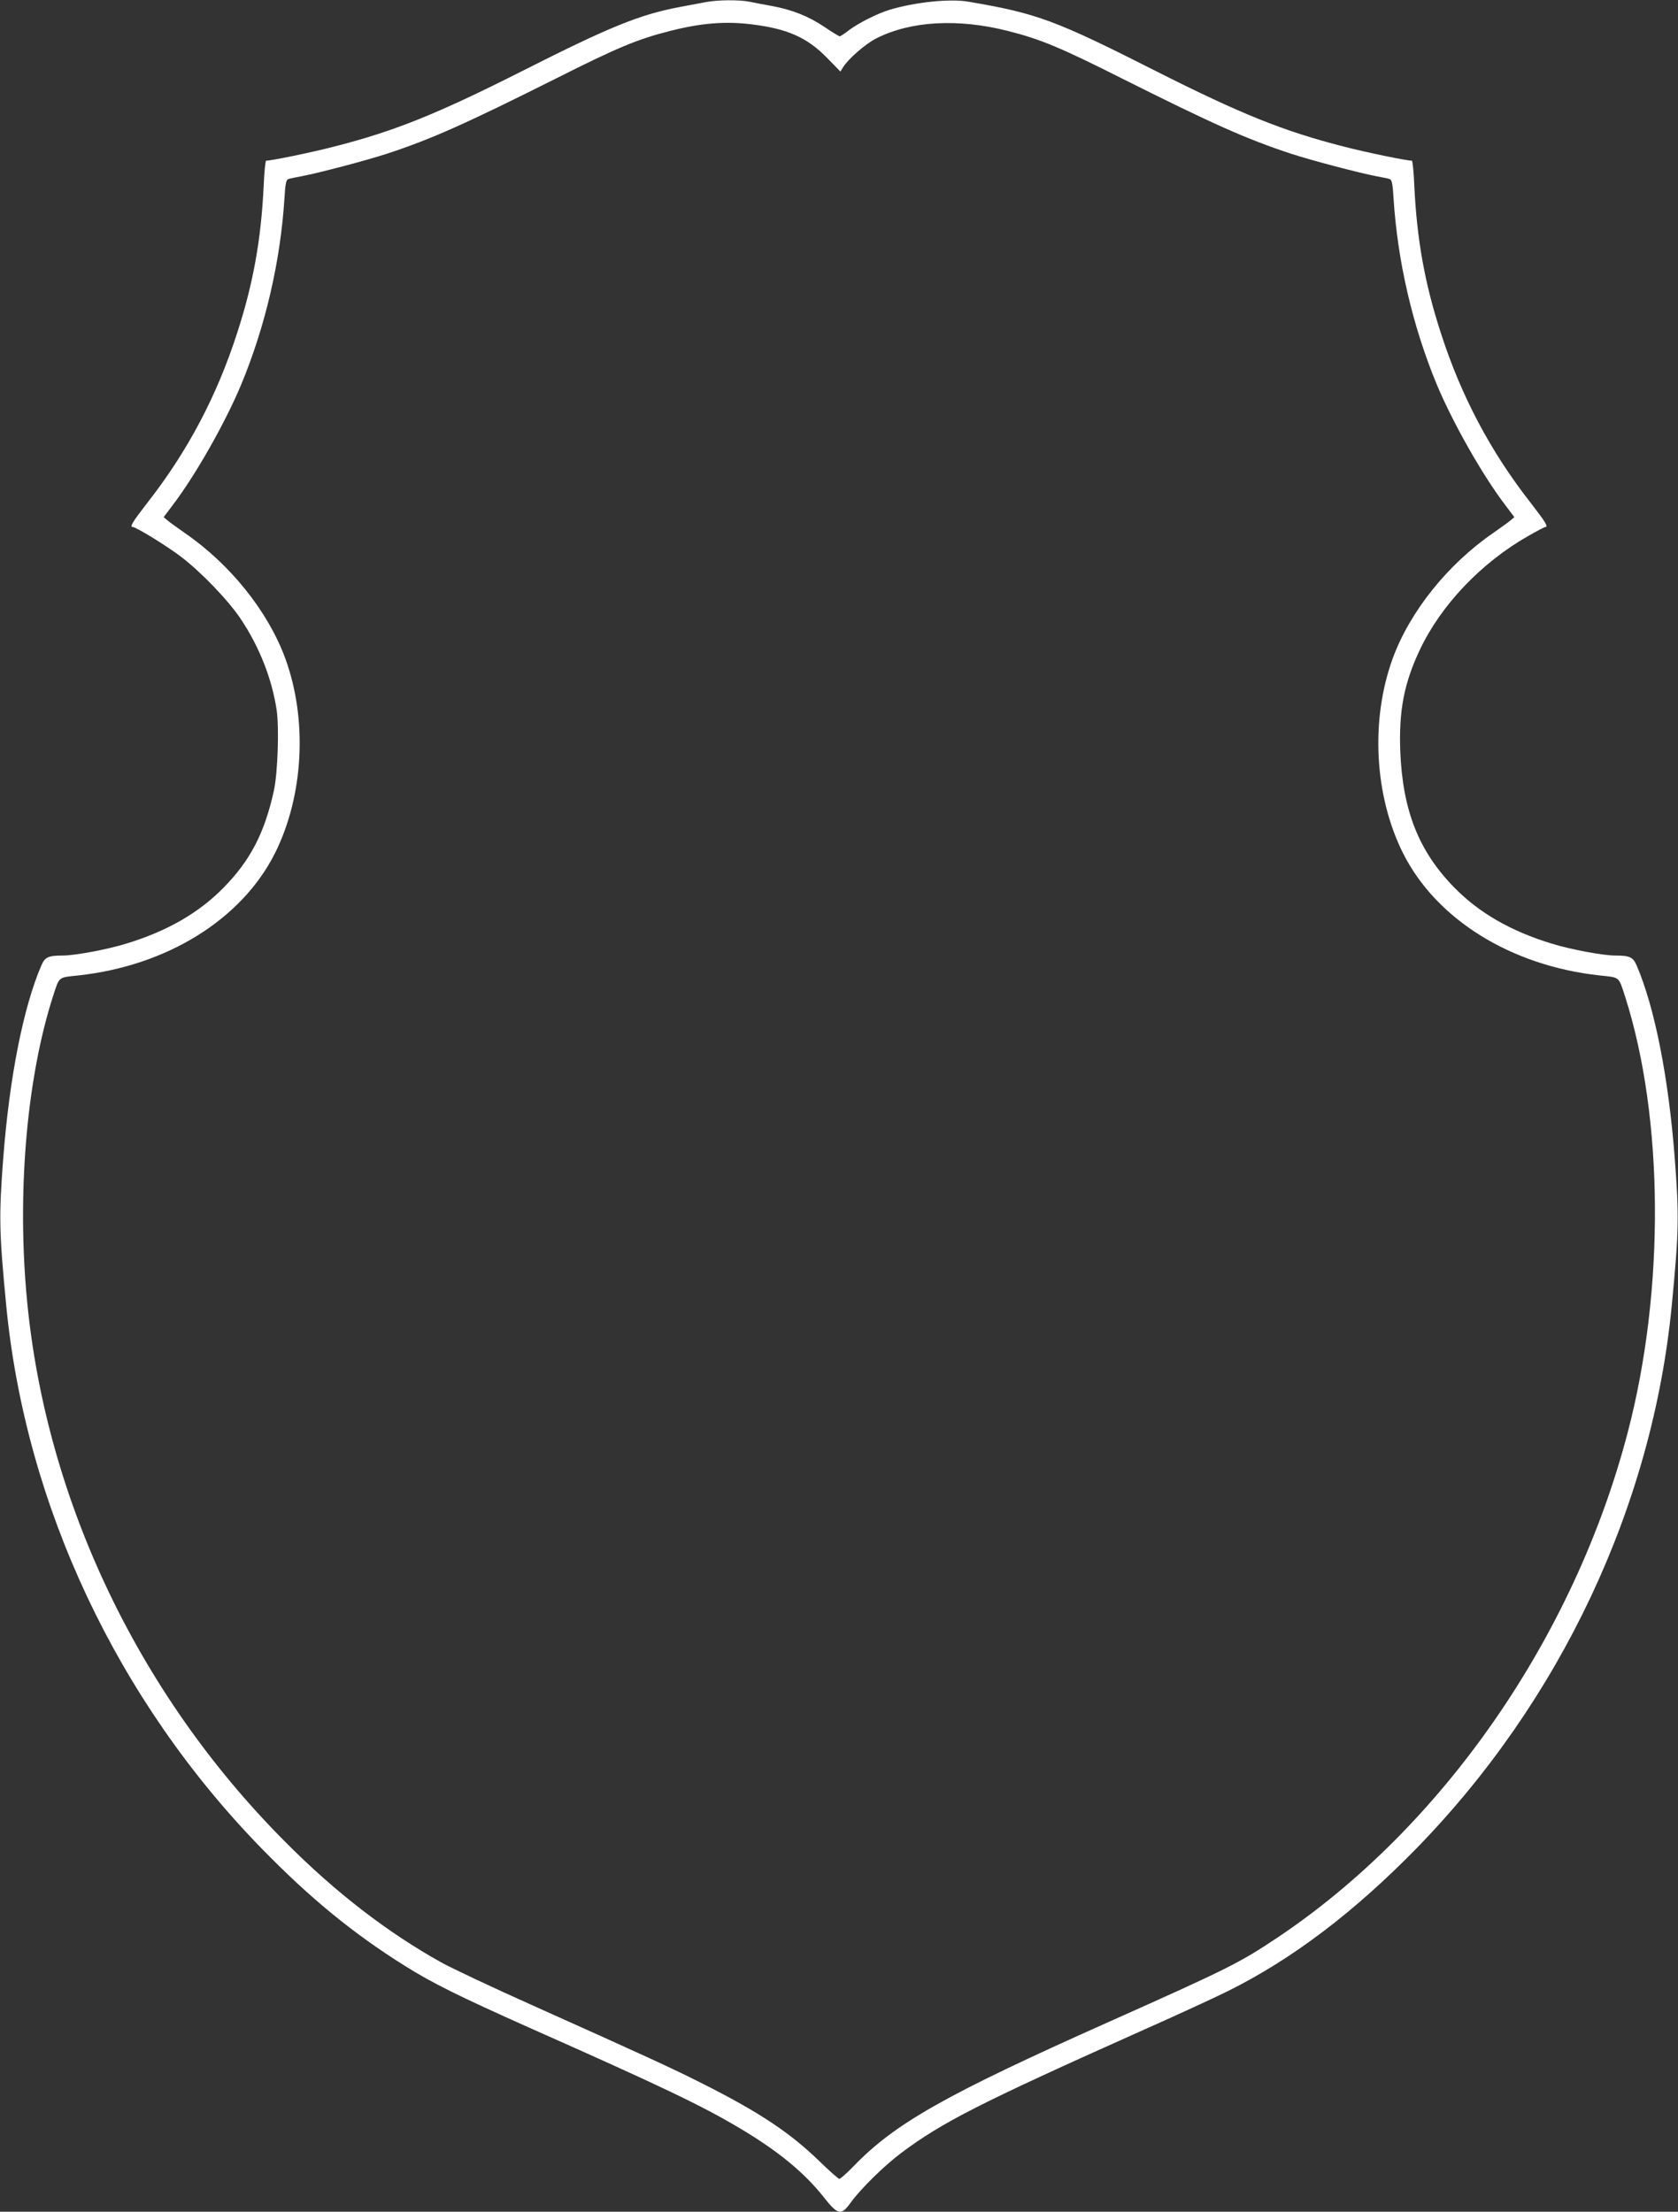 <?xml version="1.0" standalone="no"?>
<!DOCTYPE svg PUBLIC "-//W3C//DTD SVG 20010904//EN"
 "http://www.w3.org/TR/2001/REC-SVG-20010904/DTD/svg10.dtd">
<svg version="1.0" xmlns="http://www.w3.org/2000/svg"
 width="971pt" height="1280pt" viewBox="0 0 971 1280"
 preserveAspectRatio="xMidYMid meet">
<rect x="0" y="0" width="971" height="1280" fill="#333333" stroke="none"/>
<g transform="translate(0,1280) scale(0.1,-0.1)"
fill="#ffffff" stroke="none">
<path d="M4085 12788 c-27 -5 -97 -18 -154 -29 -231 -44 -403 -114 -911 -371
-493 -249 -740 -348 -1085 -436 -130 -34 -365 -82 -395 -82 -4 0 -11 -64 -14
-142 -15 -314 -60 -566 -153 -853 -118 -367 -288 -689 -525 -991 -82 -106 -99
-134 -80 -134 19 0 195 -108 278 -171 117 -89 275 -253 347 -361 109 -163 181
-348 208 -528 15 -103 6 -365 -16 -465 -53 -244 -137 -407 -295 -566 -140
-142 -323 -248 -556 -319 -107 -34 -300 -70 -369 -70 -86 0 -105 -9 -126 -58
-104 -242 -184 -646 -220 -1112 -26 -338 -24 -431 17 -855 112 -1159 643
-2287 1479 -3144 280 -287 529 -491 826 -677 160 -101 319 -179 724 -360 764
-339 996 -450 1216 -581 219 -130 372 -255 485 -398 84 -106 101 -109 157 -32
57 79 191 211 292 287 236 177 458 290 1375 700 212 94 446 202 520 239 369
184 726 455 1085 822 836 857 1367 1985 1479 3144 41 424 43 517 17 855 -36
466 -116 870 -220 1112 -21 49 -40 58 -126 58 -69 0 -262 36 -369 70 -233 71
-416 177 -556 319 -209 211 -303 448 -317 792 -9 236 22 395 113 588 123 260
356 505 629 660 49 28 93 51 97 51 19 0 2 28 -80 134 -237 302 -407 624 -525
991 -93 287 -138 539 -153 853 -3 78 -10 142 -14 142 -30 0 -265 48 -395 82
-345 88 -592 187 -1085 436 -584 296 -690 335 -1085 402 -107 19 -307 -2 -455
-46 -71 -21 -182 -77 -239 -120 -24 -19 -47 -34 -52 -34 -4 0 -44 24 -88 54
-92 62 -185 99 -303 121 -46 8 -105 20 -131 25 -58 12 -183 11 -252 -2z m265
-129 c206 -25 320 -76 434 -192 l79 -81 15 24 c31 50 130 136 193 168 199 101
473 116 761 43 187 -47 307 -97 658 -274 525 -263 723 -352 982 -437 120 -39
385 -109 493 -130 33 -6 67 -13 76 -16 13 -4 18 -25 23 -112 23 -364 110 -739
250 -1077 94 -225 270 -535 404 -708 l45 -60 -25 -21 c-14 -12 -59 -43 -98
-71 -263 -181 -482 -455 -581 -726 -130 -357 -106 -797 61 -1129 193 -382 624
-649 1135 -705 121 -13 110 -4 149 -123 224 -701 231 -1698 15 -2522 -310
-1187 -1073 -2286 -2029 -2925 -219 -146 -283 -178 -975 -487 -948 -423 -1237
-587 -1478 -837 -38 -39 -74 -71 -80 -71 -5 0 -58 46 -116 103 -169 164 -346
282 -671 446 -184 93 -315 153 -990 456 -228 102 -464 213 -525 247 -313 174
-614 406 -905 699 -863 866 -1402 2015 -1499 3194 -50 603 8 1238 155 1697 39
119 28 110 149 123 511 56 942 323 1135 705 167 332 191 773 61 1129 -99 271
-318 545 -581 726 -39 28 -84 59 -98 71 l-25 21 45 60 c134 173 310 483 404
708 140 338 227 713 250 1077 5 87 10 108 23 112 9 3 43 10 76 16 108 21 373
91 493 130 259 85 457 174 982 437 351 177 471 227 658 274 180 46 321 57 472
38z"/>
</g>
</svg>
